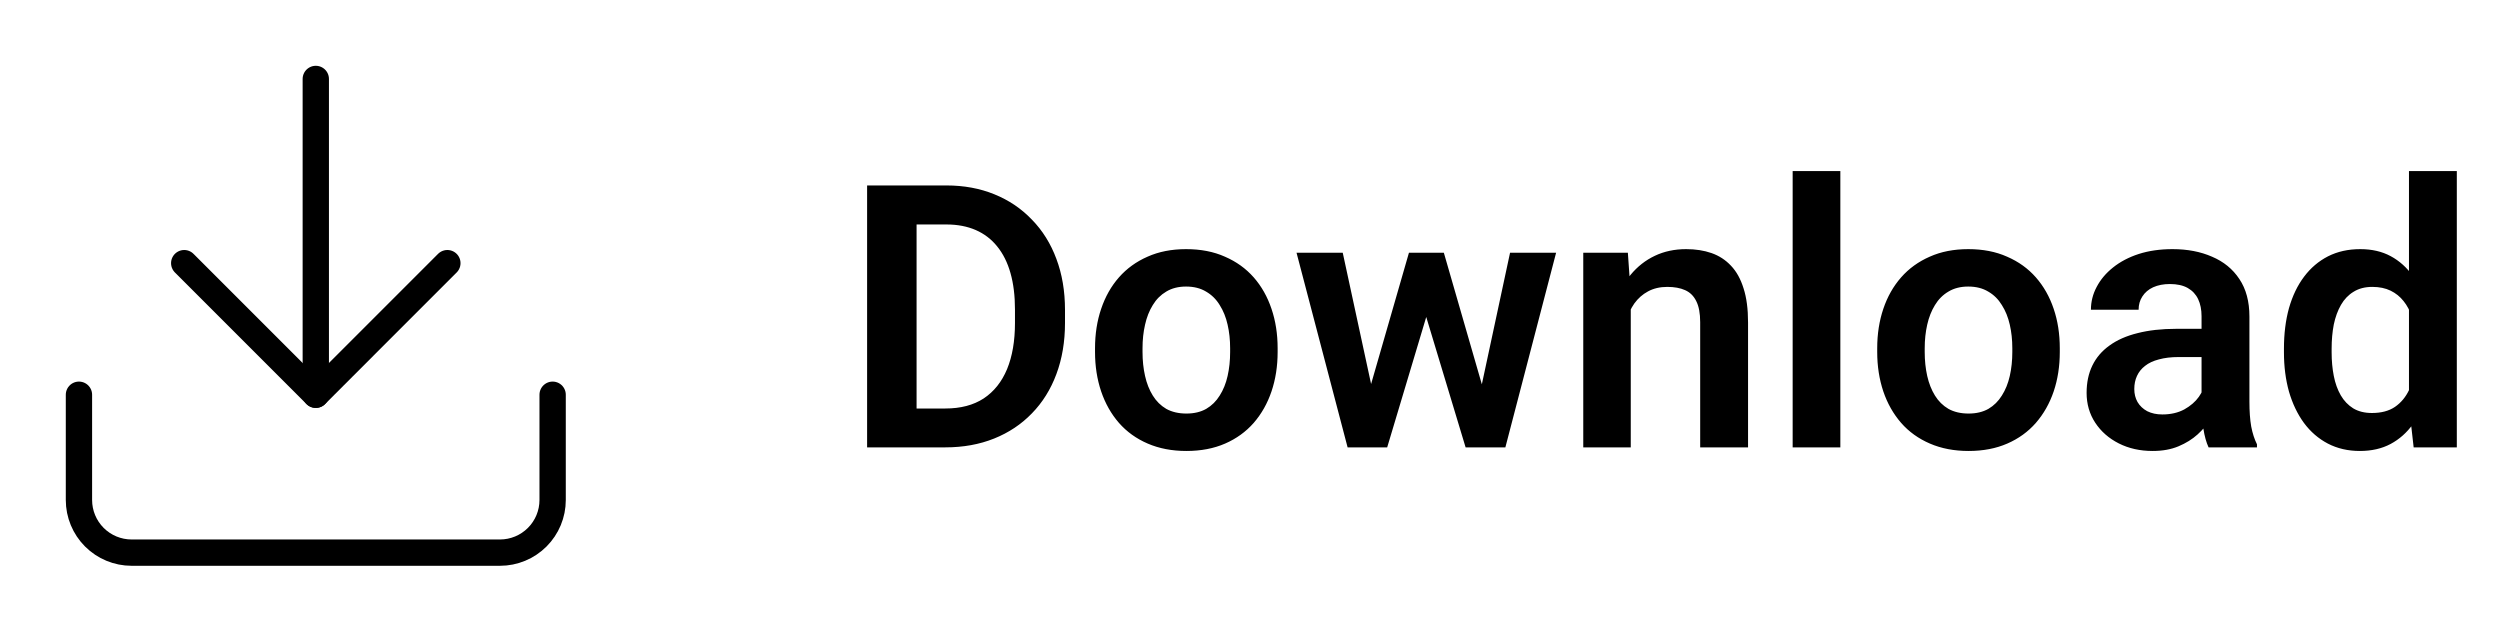 <svg width="95" height="24" viewBox="0 0 95 24" fill="none" xmlns="http://www.w3.org/2000/svg">
<path d="M35.924 17H33.777L33.791 15.523H35.924C36.503 15.523 36.988 15.396 37.38 15.141C37.772 14.881 38.068 14.509 38.269 14.026C38.469 13.539 38.569 12.955 38.569 12.276V11.764C38.569 11.24 38.512 10.777 38.398 10.376C38.285 9.975 38.116 9.638 37.893 9.364C37.674 9.091 37.403 8.883 37.079 8.742C36.755 8.601 36.384 8.53 35.965 8.53H33.736V7.047H35.965C36.63 7.047 37.236 7.159 37.783 7.382C38.335 7.605 38.811 7.926 39.212 8.346C39.617 8.76 39.927 9.257 40.142 9.836C40.36 10.415 40.47 11.062 40.47 11.777V12.276C40.47 12.987 40.36 13.634 40.142 14.218C39.927 14.796 39.617 15.293 39.212 15.708C38.811 16.123 38.332 16.442 37.776 16.665C37.22 16.888 36.603 17 35.924 17ZM34.83 7.047V17H32.95V7.047H34.83ZM41.611 13.377V13.233C41.611 12.691 41.689 12.192 41.844 11.736C41.999 11.276 42.224 10.877 42.52 10.54C42.817 10.203 43.179 9.941 43.607 9.754C44.036 9.562 44.523 9.467 45.07 9.467C45.626 9.467 46.118 9.562 46.547 9.754C46.98 9.941 47.344 10.203 47.641 10.54C47.937 10.877 48.162 11.276 48.317 11.736C48.472 12.192 48.55 12.691 48.55 13.233V13.377C48.55 13.915 48.472 14.414 48.317 14.874C48.162 15.33 47.937 15.729 47.641 16.07C47.344 16.408 46.982 16.67 46.554 16.856C46.125 17.043 45.635 17.137 45.084 17.137C44.537 17.137 44.047 17.043 43.614 16.856C43.181 16.67 42.817 16.408 42.52 16.07C42.224 15.729 41.999 15.33 41.844 14.874C41.689 14.414 41.611 13.915 41.611 13.377ZM43.416 13.233V13.377C43.416 13.7 43.448 14.004 43.512 14.286C43.575 14.569 43.673 14.817 43.806 15.031C43.938 15.245 44.109 15.414 44.318 15.537C44.533 15.656 44.788 15.715 45.084 15.715C45.376 15.715 45.626 15.656 45.836 15.537C46.046 15.414 46.217 15.245 46.349 15.031C46.485 14.817 46.586 14.569 46.649 14.286C46.713 14.004 46.745 13.7 46.745 13.377V13.233C46.745 12.914 46.713 12.616 46.649 12.338C46.586 12.055 46.485 11.807 46.349 11.593C46.217 11.374 46.043 11.203 45.829 11.08C45.62 10.953 45.367 10.889 45.07 10.889C44.779 10.889 44.528 10.953 44.318 11.08C44.109 11.203 43.938 11.374 43.806 11.593C43.673 11.807 43.575 12.055 43.512 12.338C43.448 12.616 43.416 12.914 43.416 13.233ZM51.92 15.223L53.54 9.604H54.688L54.347 11.545L52.713 17H51.722L51.92 15.223ZM51.024 9.604L52.241 15.236L52.351 17H51.209L49.268 9.604H51.024ZM56.192 15.154L57.382 9.604H59.132L57.204 17H56.062L56.192 15.154ZM54.866 9.604L56.473 15.168L56.685 17H55.693L54.046 11.545L53.711 9.604H54.866ZM61.969 11.183V17H60.164V9.604H61.859L61.969 11.183ZM61.682 13.035H61.148C61.153 12.497 61.226 12.01 61.367 11.572C61.508 11.135 61.707 10.759 61.962 10.444C62.222 10.13 62.529 9.888 62.885 9.72C63.24 9.551 63.637 9.467 64.074 9.467C64.43 9.467 64.751 9.517 65.038 9.617C65.325 9.717 65.571 9.877 65.776 10.096C65.986 10.315 66.145 10.602 66.255 10.957C66.369 11.308 66.426 11.741 66.426 12.256V17H64.607V12.242C64.607 11.905 64.557 11.638 64.457 11.442C64.361 11.246 64.22 11.107 64.033 11.025C63.851 10.943 63.625 10.902 63.356 10.902C63.078 10.902 62.835 10.959 62.625 11.073C62.42 11.183 62.247 11.335 62.105 11.531C61.969 11.727 61.864 11.953 61.791 12.208C61.718 12.463 61.682 12.739 61.682 13.035ZM69.933 6.5V17H68.121V6.5H69.933ZM71.334 13.377V13.233C71.334 12.691 71.412 12.192 71.566 11.736C71.721 11.276 71.947 10.877 72.243 10.54C72.539 10.203 72.902 9.941 73.33 9.754C73.758 9.562 74.246 9.467 74.793 9.467C75.349 9.467 75.841 9.562 76.269 9.754C76.703 9.941 77.067 10.203 77.363 10.54C77.659 10.877 77.885 11.276 78.04 11.736C78.195 12.192 78.272 12.691 78.272 13.233V13.377C78.272 13.915 78.195 14.414 78.04 14.874C77.885 15.33 77.659 15.729 77.363 16.07C77.067 16.408 76.705 16.67 76.276 16.856C75.848 17.043 75.358 17.137 74.807 17.137C74.26 17.137 73.77 17.043 73.337 16.856C72.904 16.67 72.539 16.408 72.243 16.07C71.947 15.729 71.721 15.33 71.566 14.874C71.412 14.414 71.334 13.915 71.334 13.377ZM73.139 13.233V13.377C73.139 13.7 73.171 14.004 73.234 14.286C73.298 14.569 73.396 14.817 73.528 15.031C73.66 15.245 73.831 15.414 74.041 15.537C74.255 15.656 74.51 15.715 74.807 15.715C75.098 15.715 75.349 15.656 75.559 15.537C75.768 15.414 75.939 15.245 76.071 15.031C76.208 14.817 76.308 14.569 76.372 14.286C76.436 14.004 76.468 13.7 76.468 13.377V13.233C76.468 12.914 76.436 12.616 76.372 12.338C76.308 12.055 76.208 11.807 76.071 11.593C75.939 11.374 75.766 11.203 75.552 11.08C75.342 10.953 75.089 10.889 74.793 10.889C74.501 10.889 74.251 10.953 74.041 11.08C73.831 11.203 73.66 11.374 73.528 11.593C73.396 11.807 73.298 12.055 73.234 12.338C73.171 12.616 73.139 12.914 73.139 13.233ZM83.659 15.428V12.017C83.659 11.766 83.616 11.55 83.529 11.367C83.443 11.185 83.311 11.044 83.133 10.943C82.955 10.843 82.73 10.793 82.456 10.793C82.215 10.793 82.003 10.834 81.82 10.916C81.643 10.998 81.506 11.114 81.41 11.265C81.314 11.411 81.267 11.579 81.267 11.771H79.455C79.455 11.465 79.528 11.176 79.674 10.902C79.82 10.624 80.027 10.378 80.296 10.164C80.569 9.945 80.895 9.774 81.273 9.651C81.656 9.528 82.085 9.467 82.559 9.467C83.119 9.467 83.618 9.562 84.056 9.754C84.498 9.941 84.844 10.223 85.095 10.602C85.35 10.98 85.478 11.456 85.478 12.03V15.257C85.478 15.626 85.5 15.943 85.546 16.207C85.596 16.467 85.669 16.692 85.765 16.884V17H83.926C83.839 16.813 83.773 16.576 83.728 16.289C83.682 15.997 83.659 15.71 83.659 15.428ZM83.912 12.495L83.926 13.568H82.784C82.502 13.568 82.253 13.598 82.039 13.657C81.825 13.712 81.649 13.794 81.513 13.903C81.376 14.008 81.273 14.136 81.205 14.286C81.137 14.432 81.103 14.598 81.103 14.785C81.103 14.967 81.144 15.132 81.226 15.277C81.312 15.423 81.435 15.539 81.595 15.626C81.759 15.708 81.95 15.749 82.169 15.749C82.488 15.749 82.766 15.685 83.003 15.558C83.24 15.425 83.424 15.266 83.557 15.079C83.689 14.892 83.759 14.714 83.769 14.546L84.288 15.325C84.224 15.512 84.129 15.71 84.001 15.92C83.873 16.13 83.709 16.326 83.509 16.508C83.308 16.69 83.067 16.84 82.784 16.959C82.502 17.078 82.174 17.137 81.8 17.137C81.321 17.137 80.893 17.041 80.515 16.85C80.136 16.658 79.838 16.396 79.619 16.064C79.4 15.731 79.291 15.352 79.291 14.929C79.291 14.537 79.364 14.19 79.51 13.89C79.656 13.589 79.872 13.336 80.159 13.131C80.446 12.921 80.802 12.764 81.226 12.659C81.654 12.55 82.144 12.495 82.695 12.495H83.912ZM91.541 15.428V6.5H93.359V17H91.719L91.541 15.428ZM86.79 13.391V13.247C86.79 12.682 86.854 12.169 86.981 11.709C87.114 11.244 87.305 10.845 87.556 10.513C87.806 10.18 88.109 9.923 88.465 9.74C88.825 9.558 89.233 9.467 89.689 9.467C90.13 9.467 90.516 9.556 90.844 9.733C91.176 9.911 91.459 10.164 91.691 10.492C91.928 10.82 92.118 11.21 92.259 11.661C92.4 12.108 92.503 12.6 92.566 13.138V13.527C92.503 14.051 92.4 14.532 92.259 14.97C92.118 15.407 91.928 15.79 91.691 16.118C91.459 16.442 91.176 16.692 90.844 16.87C90.511 17.048 90.121 17.137 89.675 17.137C89.224 17.137 88.818 17.043 88.458 16.856C88.103 16.67 87.799 16.408 87.549 16.07C87.303 15.733 87.114 15.337 86.981 14.881C86.854 14.425 86.79 13.928 86.79 13.391ZM88.602 13.247V13.391C88.602 13.71 88.629 14.008 88.684 14.286C88.738 14.564 88.827 14.81 88.95 15.024C89.073 15.234 89.231 15.398 89.422 15.517C89.618 15.635 89.855 15.694 90.133 15.694C90.488 15.694 90.78 15.617 91.008 15.462C91.24 15.302 91.42 15.086 91.548 14.812C91.675 14.534 91.757 14.222 91.794 13.876V12.803C91.776 12.529 91.728 12.276 91.65 12.044C91.578 11.812 91.473 11.611 91.336 11.442C91.204 11.274 91.04 11.142 90.844 11.046C90.648 10.95 90.415 10.902 90.147 10.902C89.868 10.902 89.632 10.964 89.436 11.087C89.24 11.205 89.08 11.372 88.957 11.586C88.834 11.8 88.743 12.049 88.684 12.331C88.629 12.614 88.602 12.919 88.602 13.247Z" fill="black"/>
<path d="M21 15V19C21 19.53 20.789 20.039 20.414 20.414C20.039 20.789 19.53 21 19 21H5C4.47 21 3.961 20.789 3.586 20.414C3.211 20.039 3 19.53 3 19V15" stroke="black" stroke-linecap="round" stroke-linejoin="round"/>
<path d="M7 10L12 15L17 10" stroke="black" stroke-linecap="round" stroke-linejoin="round"/>
<path d="M12 15V3" stroke="black" stroke-linecap="round" stroke-linejoin="round"/>
</svg>
